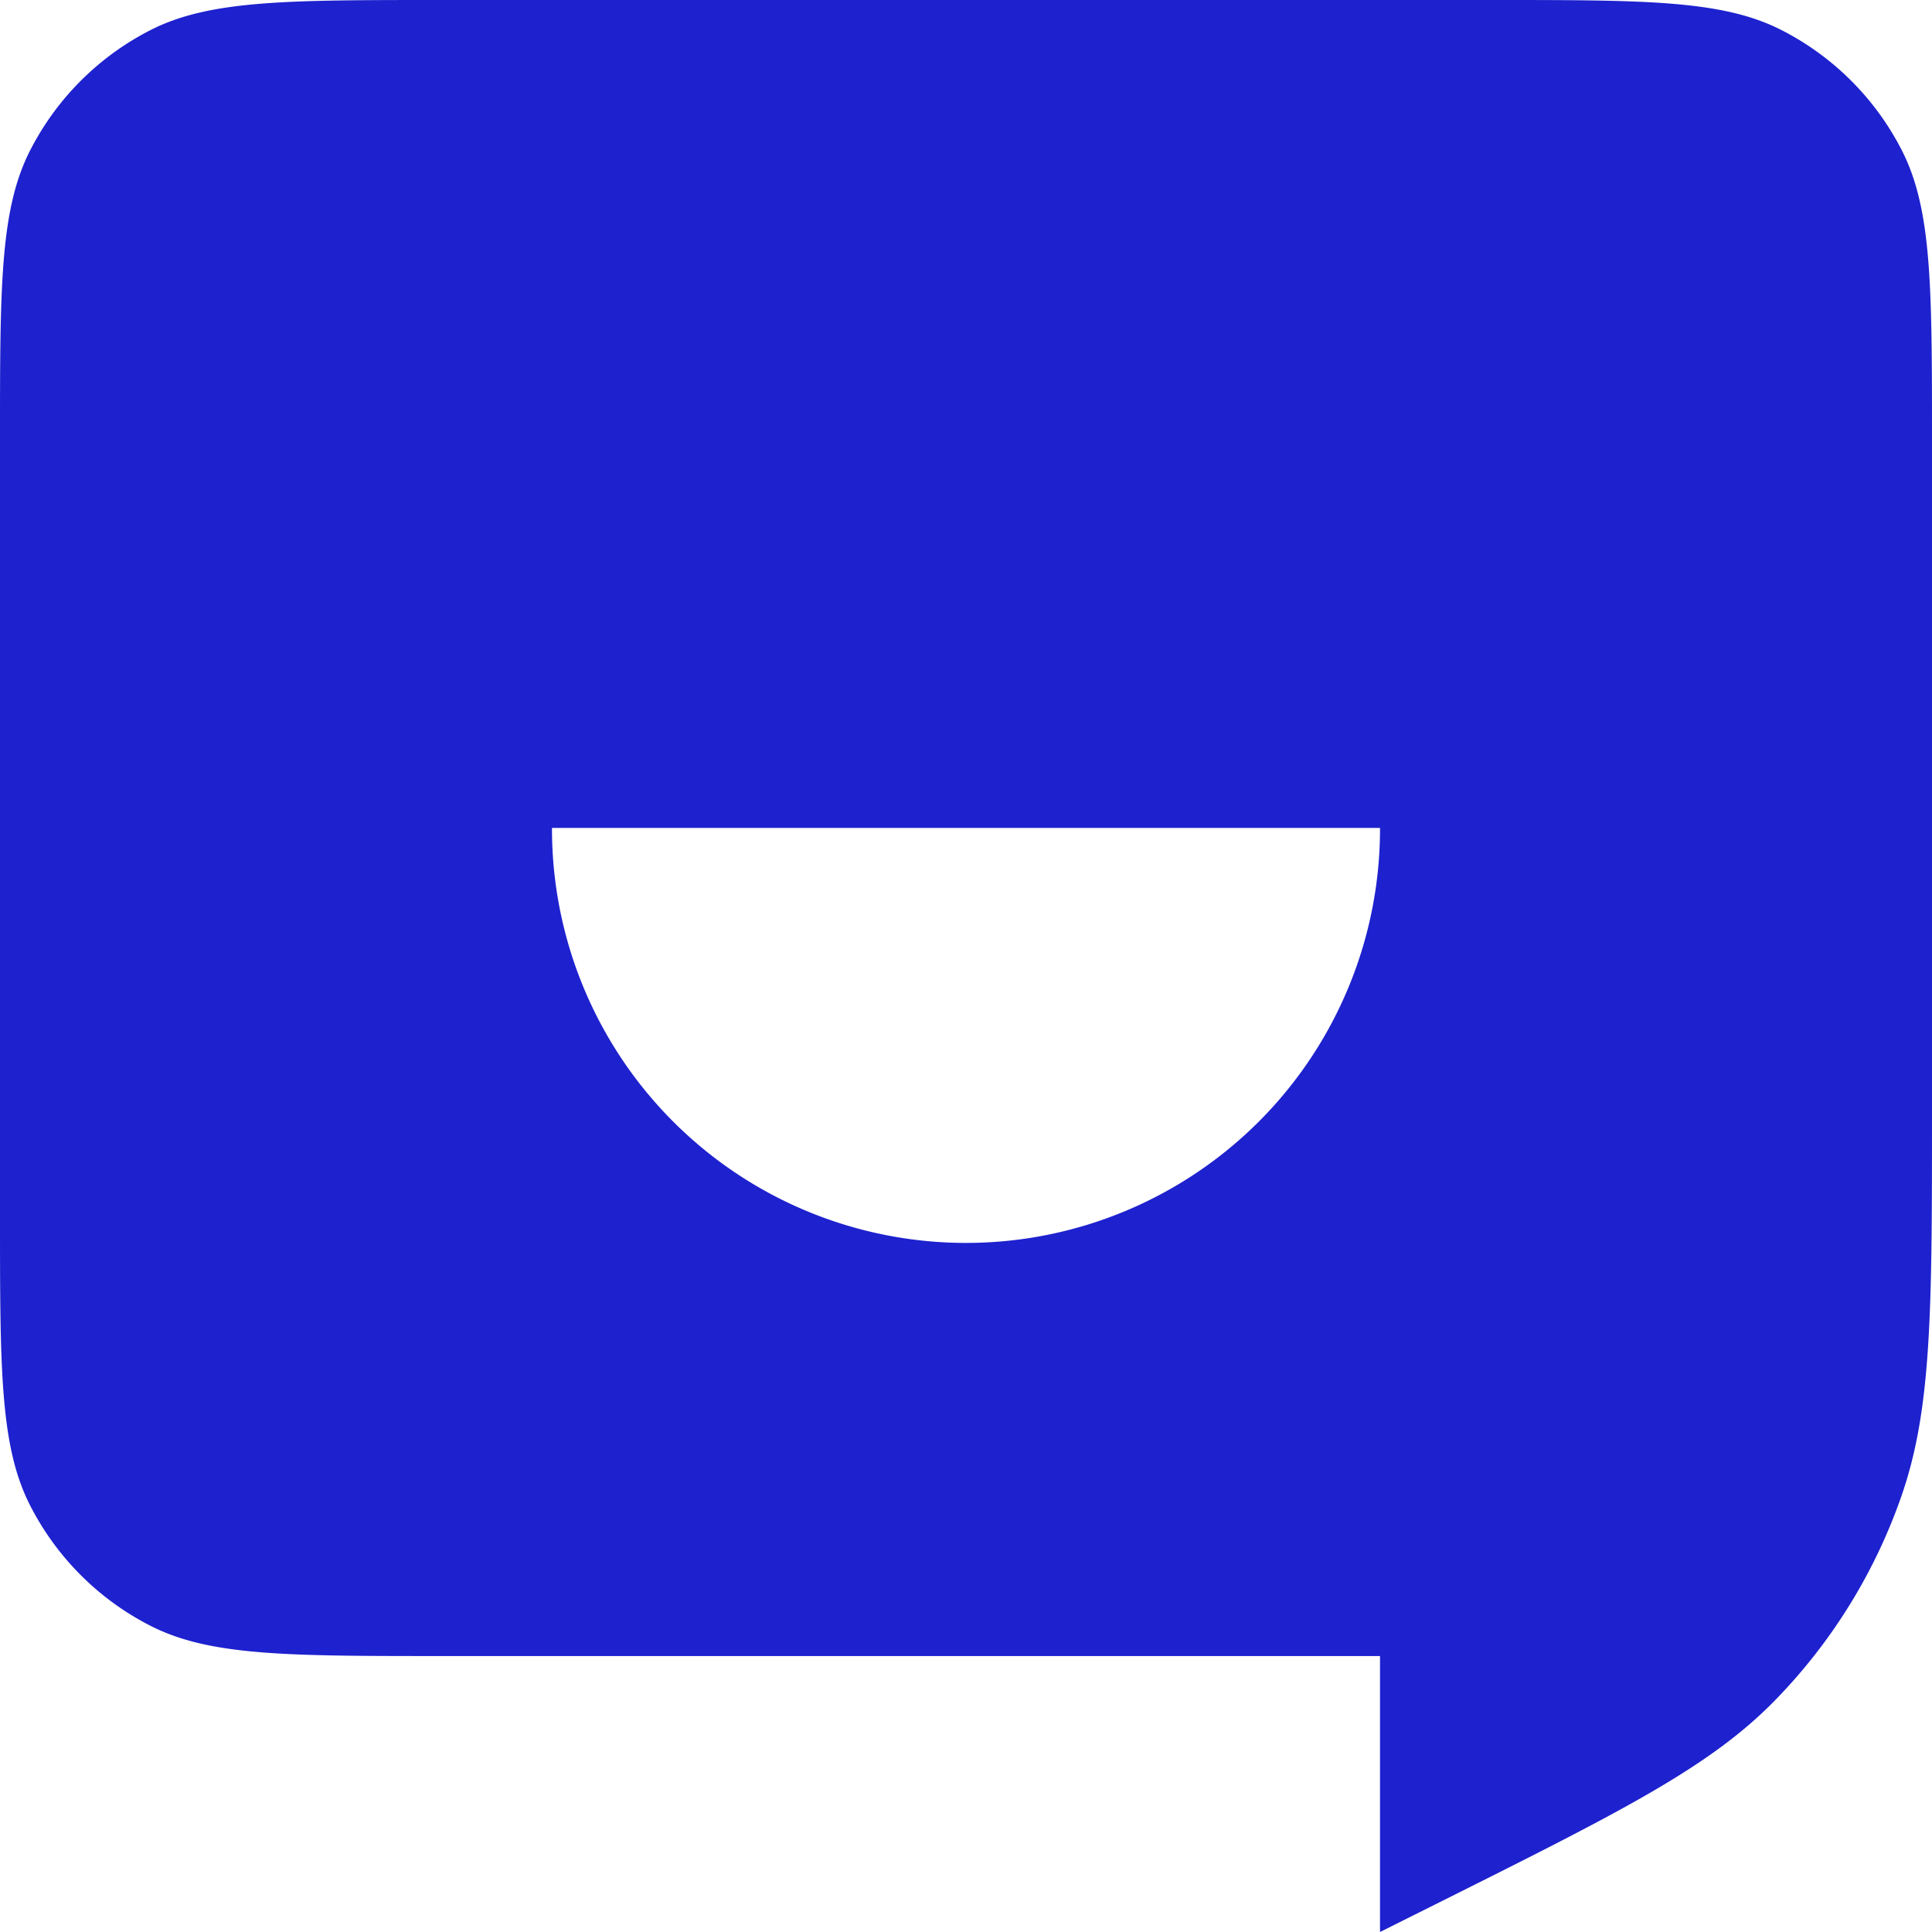 <svg role="img" width="32px" height="32px" viewBox="0 0 24 24" xmlns="http://www.w3.org/2000/svg"><title>Answer</title><path fill="#1e21ce" d="M5.486 0c-1.92 0-2.881 0-3.615.373A3.428 3.428 0 0 0 .373 1.871C-.001 2.605 0 3.566 0 5.486v9.6c0 1.92 0 2.88.373 3.613.329.645.853 1.17 1.498 1.498.734.374 1.695.375 3.615.375h11.657V24l.793-.396c2.201-1.101 3.3-1.652 4.105-2.473a6.852 6.852 0 0 0 1.584-2.56C24 17.483 24 16.251 24 13.79V5.486c0-1.92 0-2.881-.373-3.615A3.428 3.428 0 0 0 22.129.373C21.395-.001 20.434 0 18.514 0H5.486zm1.371 10.285h10.286a5.142 5.142 0 0 1-10.286.024v-.024z"/></svg>